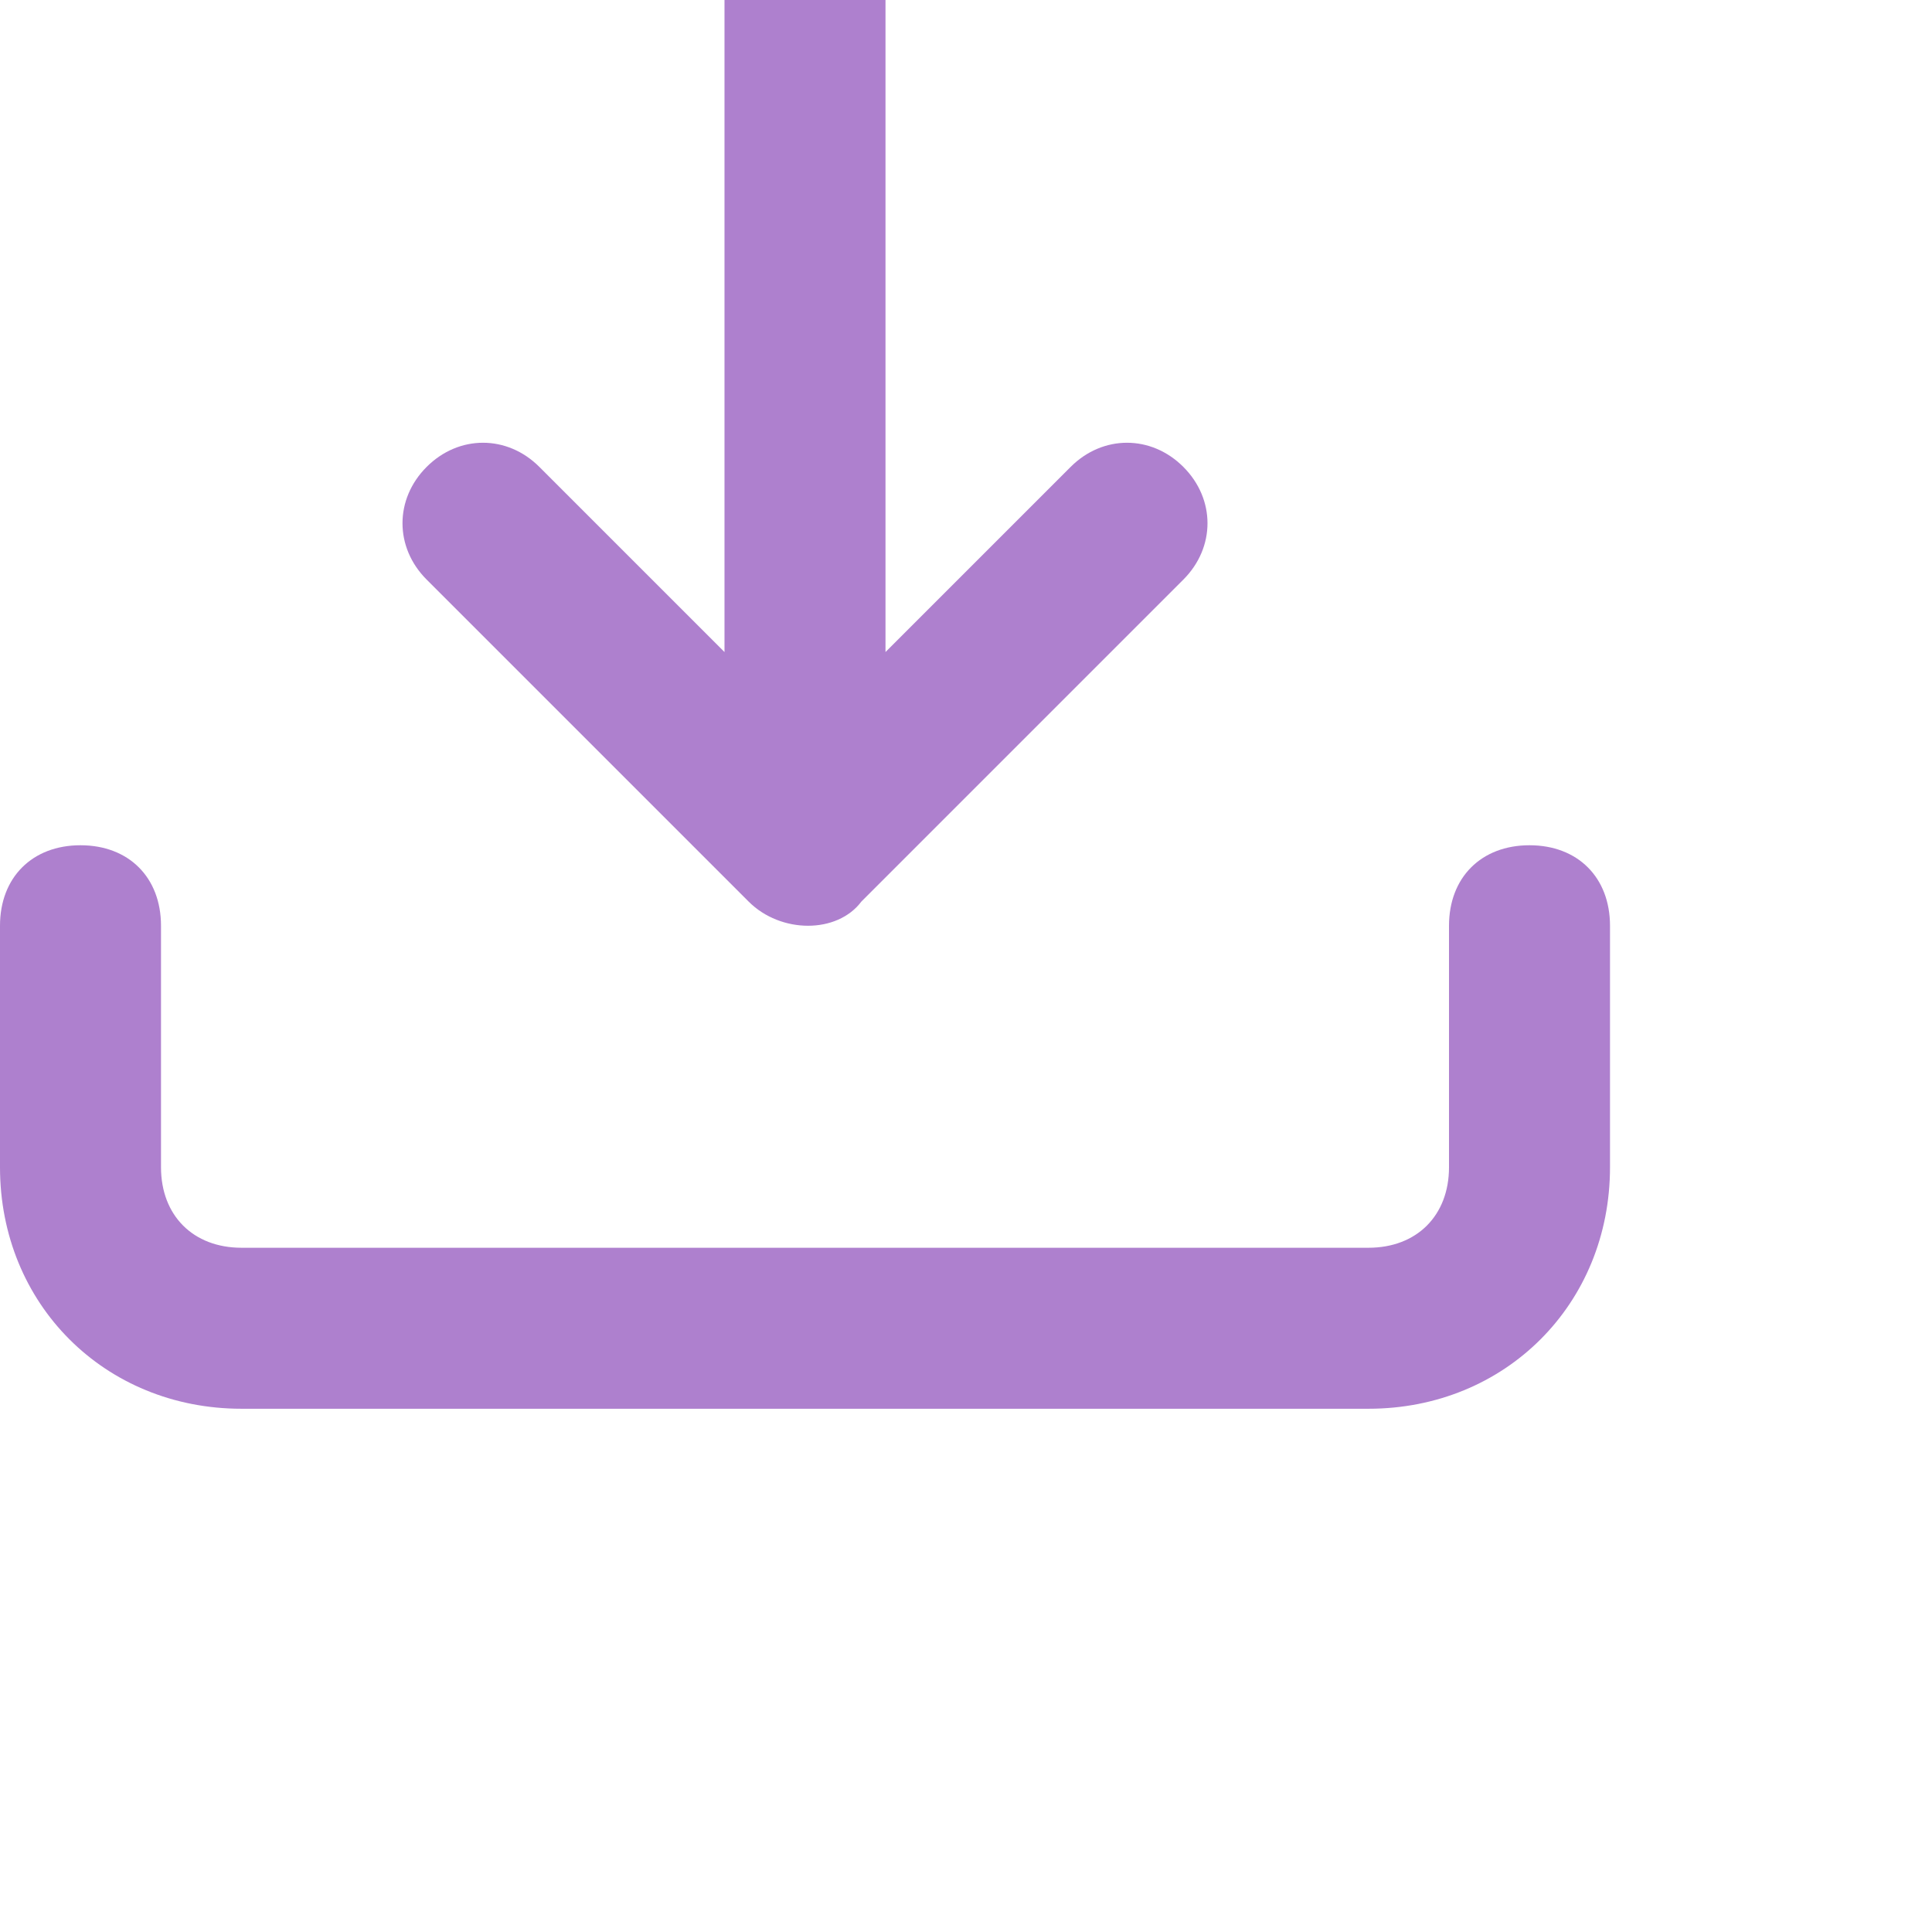 <?xml version="1.0" encoding="utf-8"?>
<!-- Generator: Adobe Illustrator 25.4.1, SVG Export Plug-In . SVG Version: 6.00 Build 0)  -->
<svg version="1.1" id="_1._UI_Elements_UI_Icons_download"
	 xmlns="http://www.w3.org/2000/svg" xmlns:xlink="http://www.w3.org/1999/xlink" x="0px" y="0px" viewBox="0 0 24 24"
	 style="enable-background:new 0 0 24 24;" xml:space="preserve">
<style type="text/css">
	.st0{fill:none;}
	.st1{fill:#AE80CE;}
</style>
<rect id="Rechteck_11" x="13" y="-6.5" class="st0" width="24" height="24"/>
<path id="Combined_Shape" class="st1" d="M3,17.5c-1.7,0-3-1.3-3-3v-3c0-0.6,0.4-1,1-1s1,0.4,1,1v3c0,0.6,0.4,1,1,1h14
	c0.6,0,1-0.4,1-1v-3c0-0.6,0.4-1,1-1s1,0.4,1,1v3c0,1.7-1.3,3-3,3H3z M9.3,11.2l-4-4c-0.4-0.4-0.4-1,0-1.4s1-0.4,1.4,0L9,8.1V0h2
	v8.1l2.3-2.3c0.4-0.4,1-0.4,1.4,0s0.4,1,0,1.4l-4,4C10.4,11.6,9.7,11.6,9.3,11.2L9.3,11.2L9.3,11.2z"/>
</svg>
